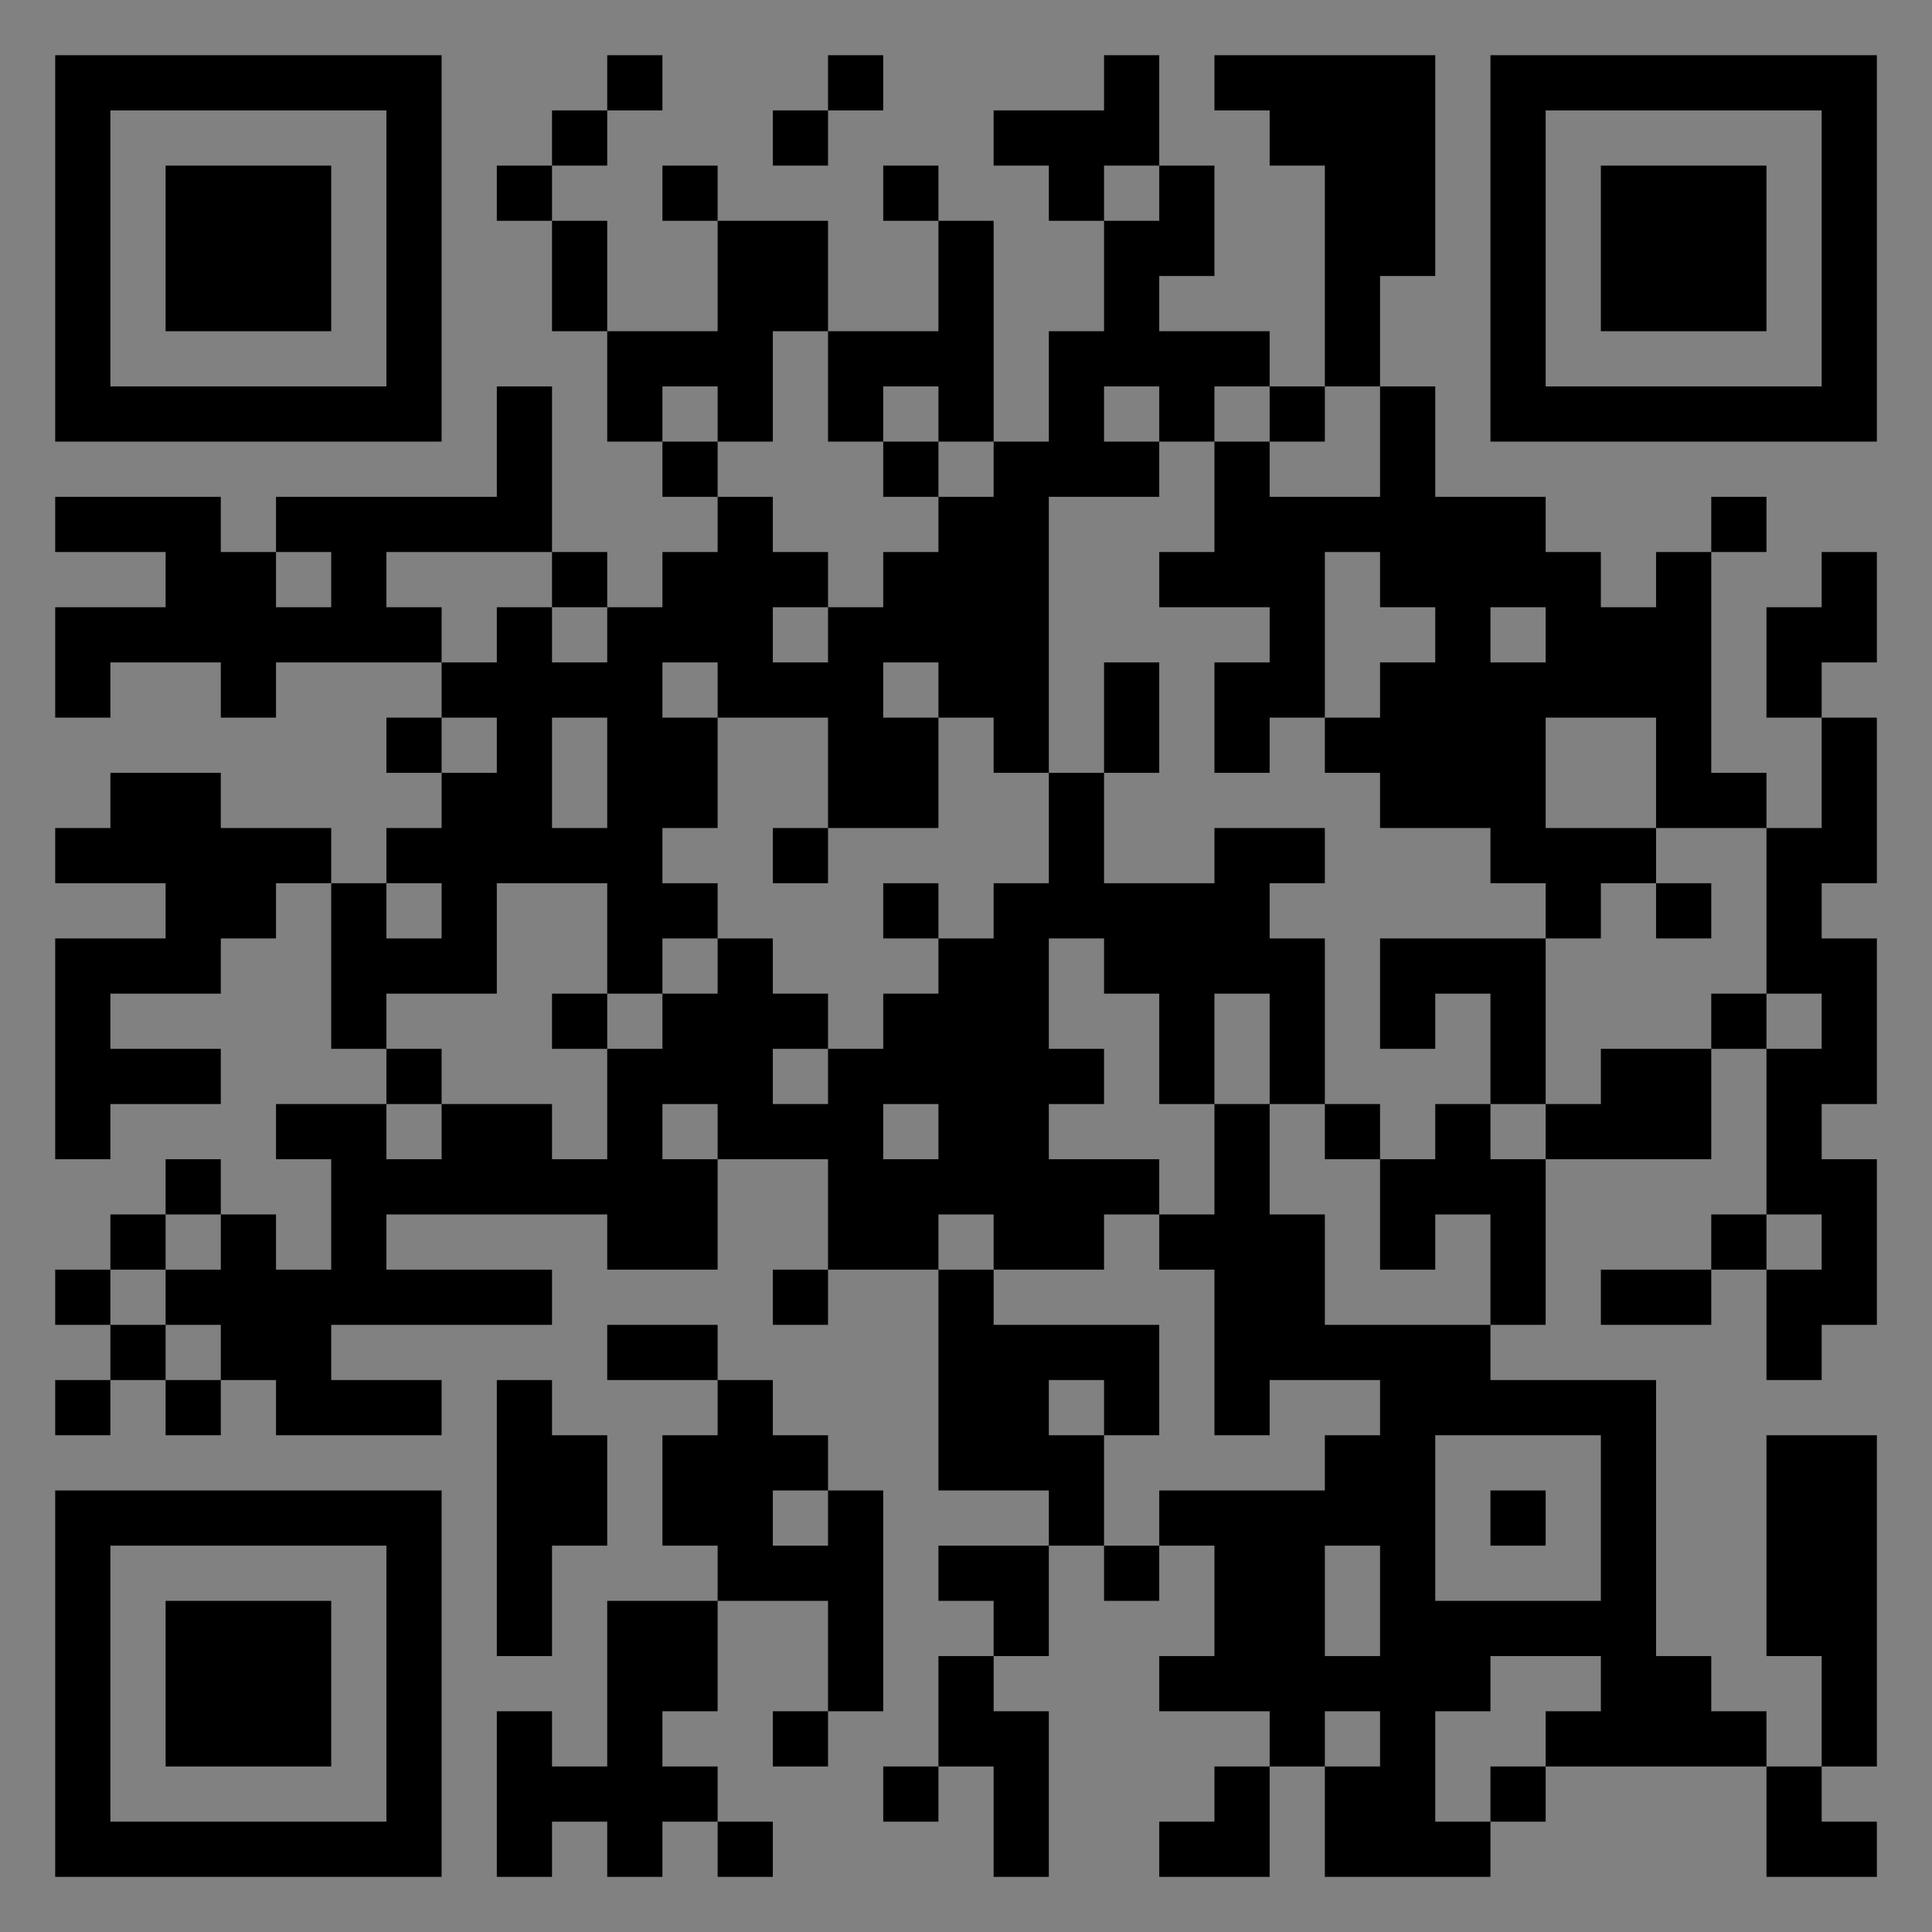 <?xml version="1.0" encoding="UTF-8"?>
<svg xmlns="http://www.w3.org/2000/svg" version="1.1" width="400" height="400" viewBox="0 0 400 400"><rect x="0" y="0" width="400" height="400" fill="#808080" stroke="none"/><rect x="0" y="0" width="400" height="400" fill="#ffffff" fill-opacity="0.01"/><g transform="scale(11.429)"><g transform="translate(1.000,1.000)"><path fill-rule="evenodd" d="M10 0L10 1L9 1L9 2L8 2L8 3L9 3L9 5L10 5L10 7L11 7L11 8L12 8L12 9L11 9L11 10L10 10L10 9L9 9L9 6L8 6L8 8L4 8L4 9L3 9L3 8L0 8L0 9L2 9L2 10L0 10L0 12L1 12L1 11L3 11L3 12L4 12L4 11L7 11L7 12L6 12L6 13L7 13L7 14L6 14L6 15L5 15L5 14L3 14L3 13L1 13L1 14L0 14L0 15L2 15L2 16L0 16L0 20L1 20L1 19L3 19L3 18L1 18L1 17L3 17L3 16L4 16L4 15L5 15L5 18L6 18L6 19L4 19L4 20L5 20L5 22L4 22L4 21L3 21L3 20L2 20L2 21L1 21L1 22L0 22L0 23L1 23L1 24L0 24L0 25L1 25L1 24L2 24L2 25L3 25L3 24L4 24L4 25L7 25L7 24L5 24L5 23L9 23L9 22L6 22L6 21L10 21L10 22L12 22L12 20L14 20L14 22L13 22L13 23L14 23L14 22L16 22L16 26L18 26L18 27L16 27L16 28L17 28L17 29L16 29L16 31L15 31L15 32L16 32L16 31L17 31L17 33L18 33L18 30L17 30L17 29L18 29L18 27L19 27L19 28L20 28L20 27L21 27L21 29L20 29L20 30L22 30L22 31L21 31L21 32L20 32L20 33L22 33L22 31L23 31L23 33L26 33L26 32L27 32L27 31L31 31L31 33L33 33L33 32L32 32L32 31L33 31L33 25L31 25L31 29L32 29L32 31L31 31L31 30L30 30L30 29L29 29L29 24L26 24L26 23L27 23L27 20L30 20L30 18L31 18L31 21L30 21L30 22L28 22L28 23L30 23L30 22L31 22L31 24L32 24L32 23L33 23L33 20L32 20L32 19L33 19L33 16L32 16L32 15L33 15L33 12L32 12L32 11L33 11L33 9L32 9L32 10L31 10L31 12L32 12L32 14L31 14L31 13L30 13L30 9L31 9L31 8L30 8L30 9L29 9L29 10L28 10L28 9L27 9L27 8L25 8L25 6L24 6L24 4L25 4L25 0L21 0L21 1L22 1L22 2L23 2L23 6L22 6L22 5L20 5L20 4L21 4L21 2L20 2L20 0L19 0L19 1L17 1L17 2L18 2L18 3L19 3L19 5L18 5L18 7L17 7L17 3L16 3L16 2L15 2L15 3L16 3L16 5L14 5L14 3L12 3L12 2L11 2L11 3L12 3L12 5L10 5L10 3L9 3L9 2L10 2L10 1L11 1L11 0ZM14 0L14 1L13 1L13 2L14 2L14 1L15 1L15 0ZM19 2L19 3L20 3L20 2ZM13 5L13 7L12 7L12 6L11 6L11 7L12 7L12 8L13 8L13 9L14 9L14 10L13 10L13 11L14 11L14 10L15 10L15 9L16 9L16 8L17 8L17 7L16 7L16 6L15 6L15 7L14 7L14 5ZM19 6L19 7L20 7L20 8L18 8L18 13L17 13L17 12L16 12L16 11L15 11L15 12L16 12L16 14L14 14L14 12L12 12L12 11L11 11L11 12L12 12L12 14L11 14L11 15L12 15L12 16L11 16L11 17L10 17L10 15L8 15L8 17L6 17L6 18L7 18L7 19L6 19L6 20L7 20L7 19L9 19L9 20L10 20L10 18L11 18L11 17L12 17L12 16L13 16L13 17L14 17L14 18L13 18L13 19L14 19L14 18L15 18L15 17L16 17L16 16L17 16L17 15L18 15L18 13L19 13L19 15L21 15L21 14L23 14L23 15L22 15L22 16L23 16L23 19L22 19L22 17L21 17L21 19L20 19L20 17L19 17L19 16L18 16L18 18L19 18L19 19L18 19L18 20L20 20L20 21L19 21L19 22L17 22L17 21L16 21L16 22L17 22L17 23L20 23L20 25L19 25L19 24L18 24L18 25L19 25L19 27L20 27L20 26L23 26L23 25L24 25L24 24L22 24L22 25L21 25L21 22L20 22L20 21L21 21L21 19L22 19L22 21L23 21L23 23L26 23L26 21L25 21L25 22L24 22L24 20L25 20L25 19L26 19L26 20L27 20L27 19L28 19L28 18L30 18L30 17L31 17L31 18L32 18L32 17L31 17L31 14L29 14L29 12L27 12L27 14L29 14L29 15L28 15L28 16L27 16L27 15L26 15L26 14L24 14L24 13L23 13L23 12L24 12L24 11L25 11L25 10L24 10L24 9L23 9L23 12L22 12L22 13L21 13L21 11L22 11L22 10L20 10L20 9L21 9L21 7L22 7L22 8L24 8L24 6L23 6L23 7L22 7L22 6L21 6L21 7L20 7L20 6ZM15 7L15 8L16 8L16 7ZM4 9L4 10L5 10L5 9ZM6 9L6 10L7 10L7 11L8 11L8 10L9 10L9 11L10 11L10 10L9 10L9 9ZM26 10L26 11L27 11L27 10ZM19 11L19 13L20 13L20 11ZM7 12L7 13L8 13L8 12ZM9 12L9 14L10 14L10 12ZM13 14L13 15L14 15L14 14ZM6 15L6 16L7 16L7 15ZM15 15L15 16L16 16L16 15ZM29 15L29 16L30 16L30 15ZM24 16L24 18L25 18L25 17L26 17L26 19L27 19L27 16ZM9 17L9 18L10 18L10 17ZM11 19L11 20L12 20L12 19ZM15 19L15 20L16 20L16 19ZM23 19L23 20L24 20L24 19ZM2 21L2 22L1 22L1 23L2 23L2 24L3 24L3 23L2 23L2 22L3 22L3 21ZM31 21L31 22L32 22L32 21ZM10 23L10 24L12 24L12 25L11 25L11 27L12 27L12 28L10 28L10 31L9 31L9 30L8 30L8 33L9 33L9 32L10 32L10 33L11 33L11 32L12 32L12 33L13 33L13 32L12 32L12 31L11 31L11 30L12 30L12 28L14 28L14 30L13 30L13 31L14 31L14 30L15 30L15 26L14 26L14 25L13 25L13 24L12 24L12 23ZM8 24L8 29L9 29L9 27L10 27L10 25L9 25L9 24ZM25 25L25 28L28 28L28 25ZM13 26L13 27L14 27L14 26ZM26 26L26 27L27 27L27 26ZM23 27L23 29L24 29L24 27ZM26 29L26 30L25 30L25 32L26 32L26 31L27 31L27 30L28 30L28 29ZM23 30L23 31L24 31L24 30ZM0 0L0 7L7 7L7 0ZM1 1L1 6L6 6L6 1ZM2 2L2 5L5 5L5 2ZM33 0L26 0L26 7L33 7ZM32 1L27 1L27 6L32 6ZM31 2L28 2L28 5L31 5ZM0 33L7 33L7 26L0 26ZM1 32L6 32L6 27L1 27ZM2 31L5 31L5 28L2 28Z" fill="#000000"/></g></g></svg>
